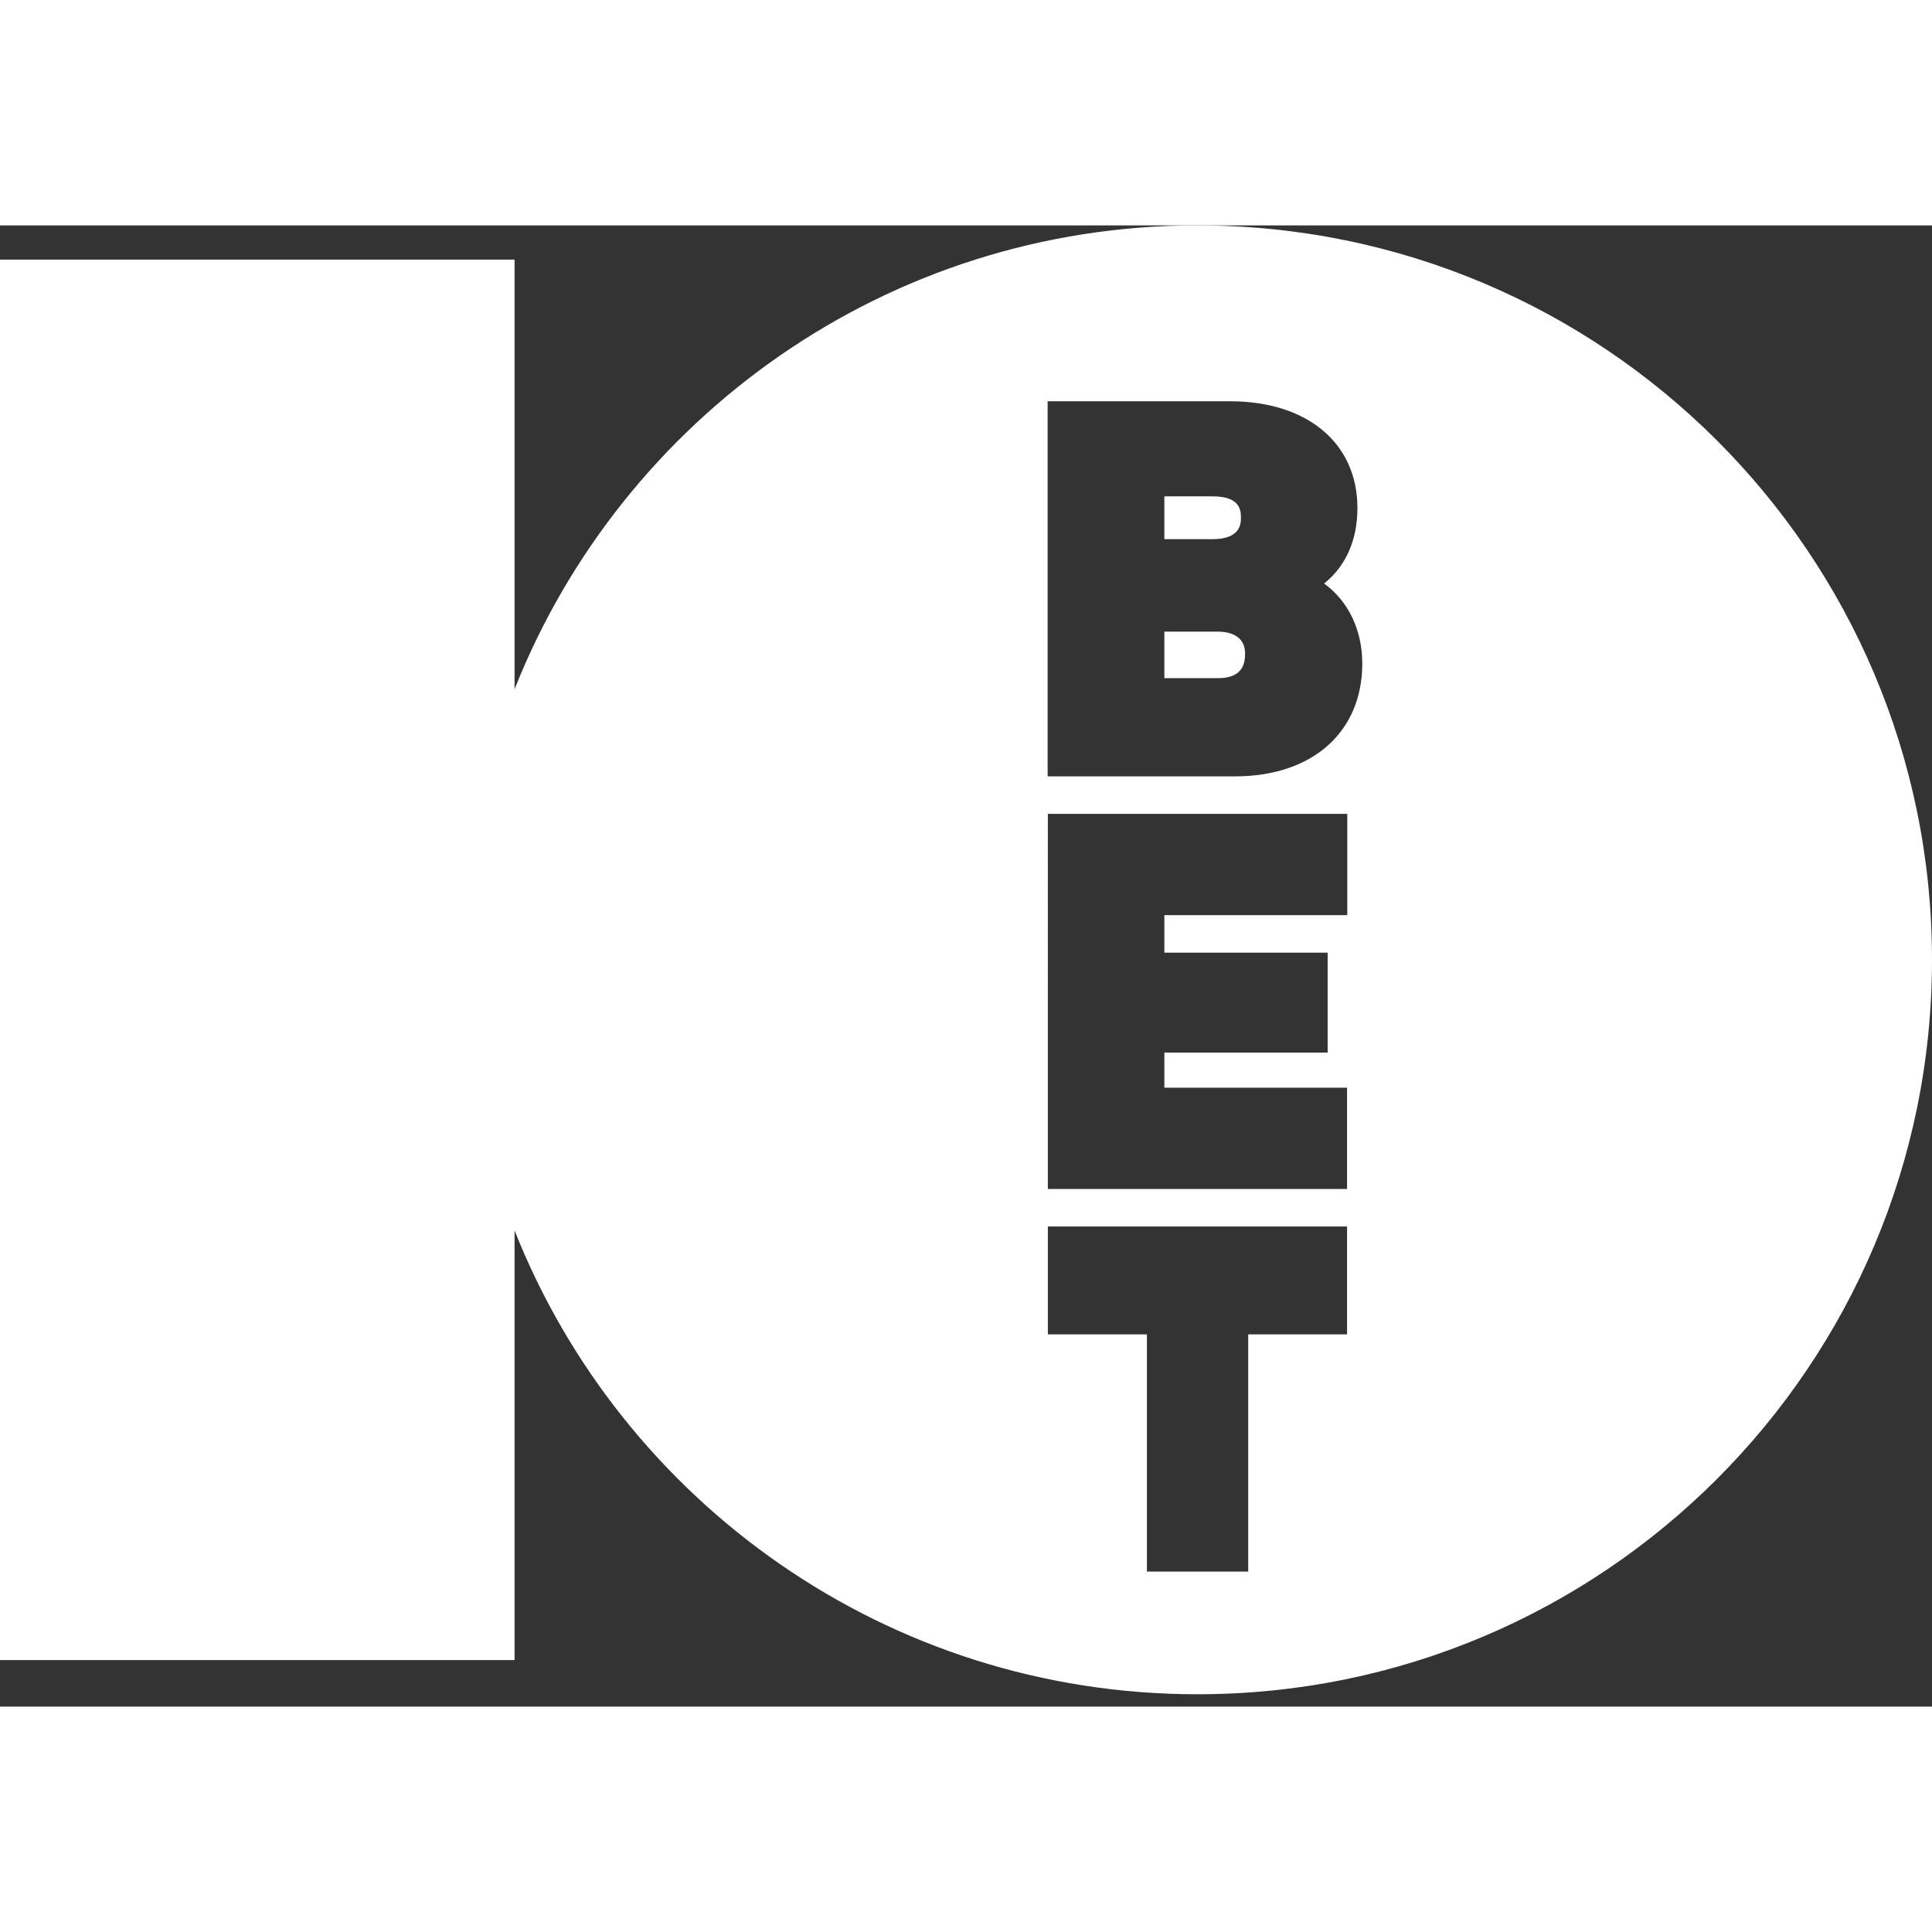 <?xml version="1.0"?>
<svg xmlns="http://www.w3.org/2000/svg" width="150" height="150" fill="none" viewBox="0 0 150 115">
  <rect x="0" y="0" width="150" height="115" fill="#333333" stroke="none"/>
  <path fill="#fff" d="M92.97 0C68.901 0 48.31 14.921 39.95 36.01V2.655H0v108.731h39.95V78.032c8.36 21.089 28.951 36.01 53.02 36.01 31.488 0 57.03-25.526 57.03-57.03S124.475 0 92.97 0Zm11.615 86.101h-7.674v18.416h-7.864V86.101h-7.691v-8.377h23.229V86.1Zm.018-32.55H90.401v2.913h12.677v7.76H90.401v2.724h14.184v7.864h-23.23V45.689h23.248v7.863ZM95.9 42.777H81.338V13.653h14.15c6.014 0 9.903 3.255 9.903 8.292 0 2.484-.908 4.523-2.587 5.859 1.884 1.37 2.963 3.615 2.963 6.218 0 5.311-3.871 8.754-9.867 8.754Z"/>
  <path fill="#fff" d="M94.564 31.538H90.4v3.615h4.163c1.884 0 2.107-1.096 2.107-1.919 0-1.524-1.473-1.696-2.107-1.696Zm1.781-8.839c0-.497 0-1.662-2.175-1.662H90.4v3.323h3.753c2.192 0 2.192-1.25 2.192-1.661Z"/>
</svg>
